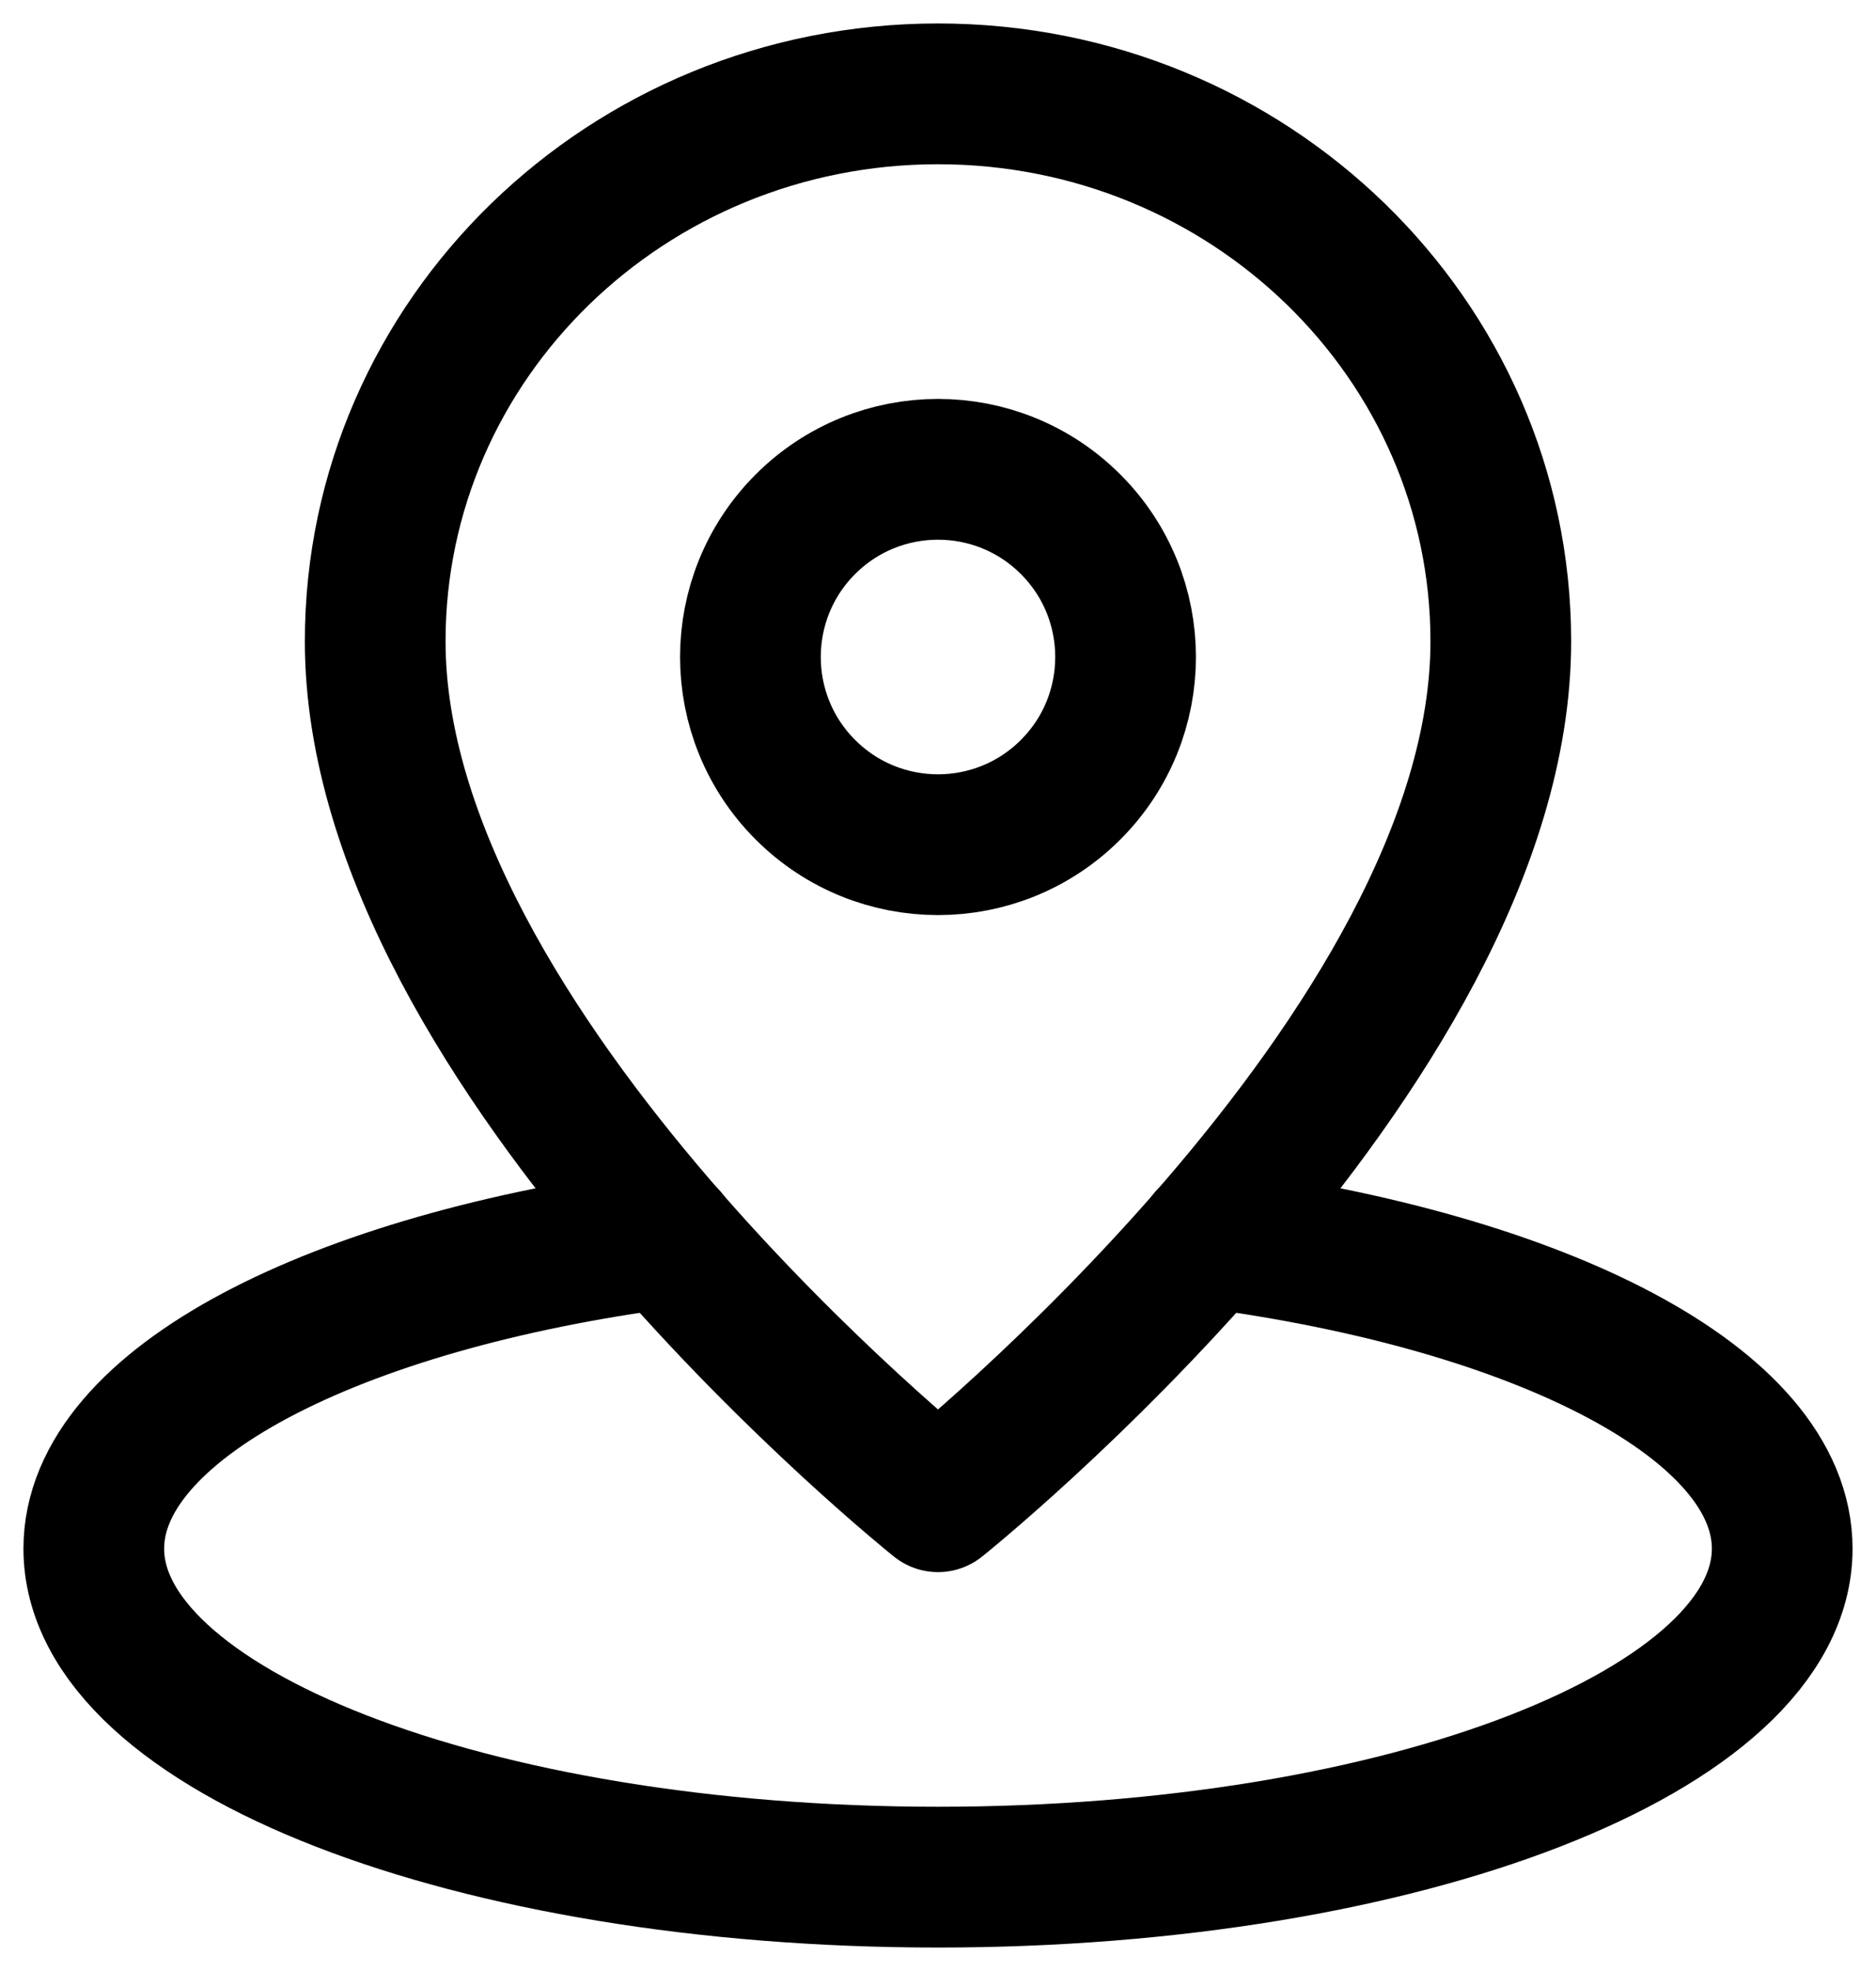 <svg width="20" height="21" viewBox="0 0 20 21" fill="none" xmlns="http://www.w3.org/2000/svg">
<path d="M7.116 13.188C3.562 13.655 1 14.96 1 16.5C1 18.433 5.029 20 10 20C14.971 20 19 18.433 19 16.5C19 14.96 16.438 13.655 12.884 13.188" stroke="black" stroke-width="1.5" stroke-linecap="round" stroke-linejoin="round"/>
<path fill-rule="evenodd" clip-rule="evenodd" d="M16 6.833C16 3.612 13.314 1 10 1C6.686 1 4 3.612 4 6.833C4 11.208 10 16 10 16C10 16 16 11.208 16 6.833Z" stroke="black" stroke-width="1.5" stroke-linecap="round" stroke-linejoin="round"/>
<path d="M11.414 5.586C12.195 6.367 12.195 7.633 11.414 8.414C10.633 9.195 9.367 9.195 8.586 8.414C7.805 7.633 7.805 6.367 8.586 5.586C9.367 4.805 10.633 4.805 11.414 5.586" stroke="black" stroke-width="1.5" stroke-linecap="round" stroke-linejoin="round"/>
</svg>
